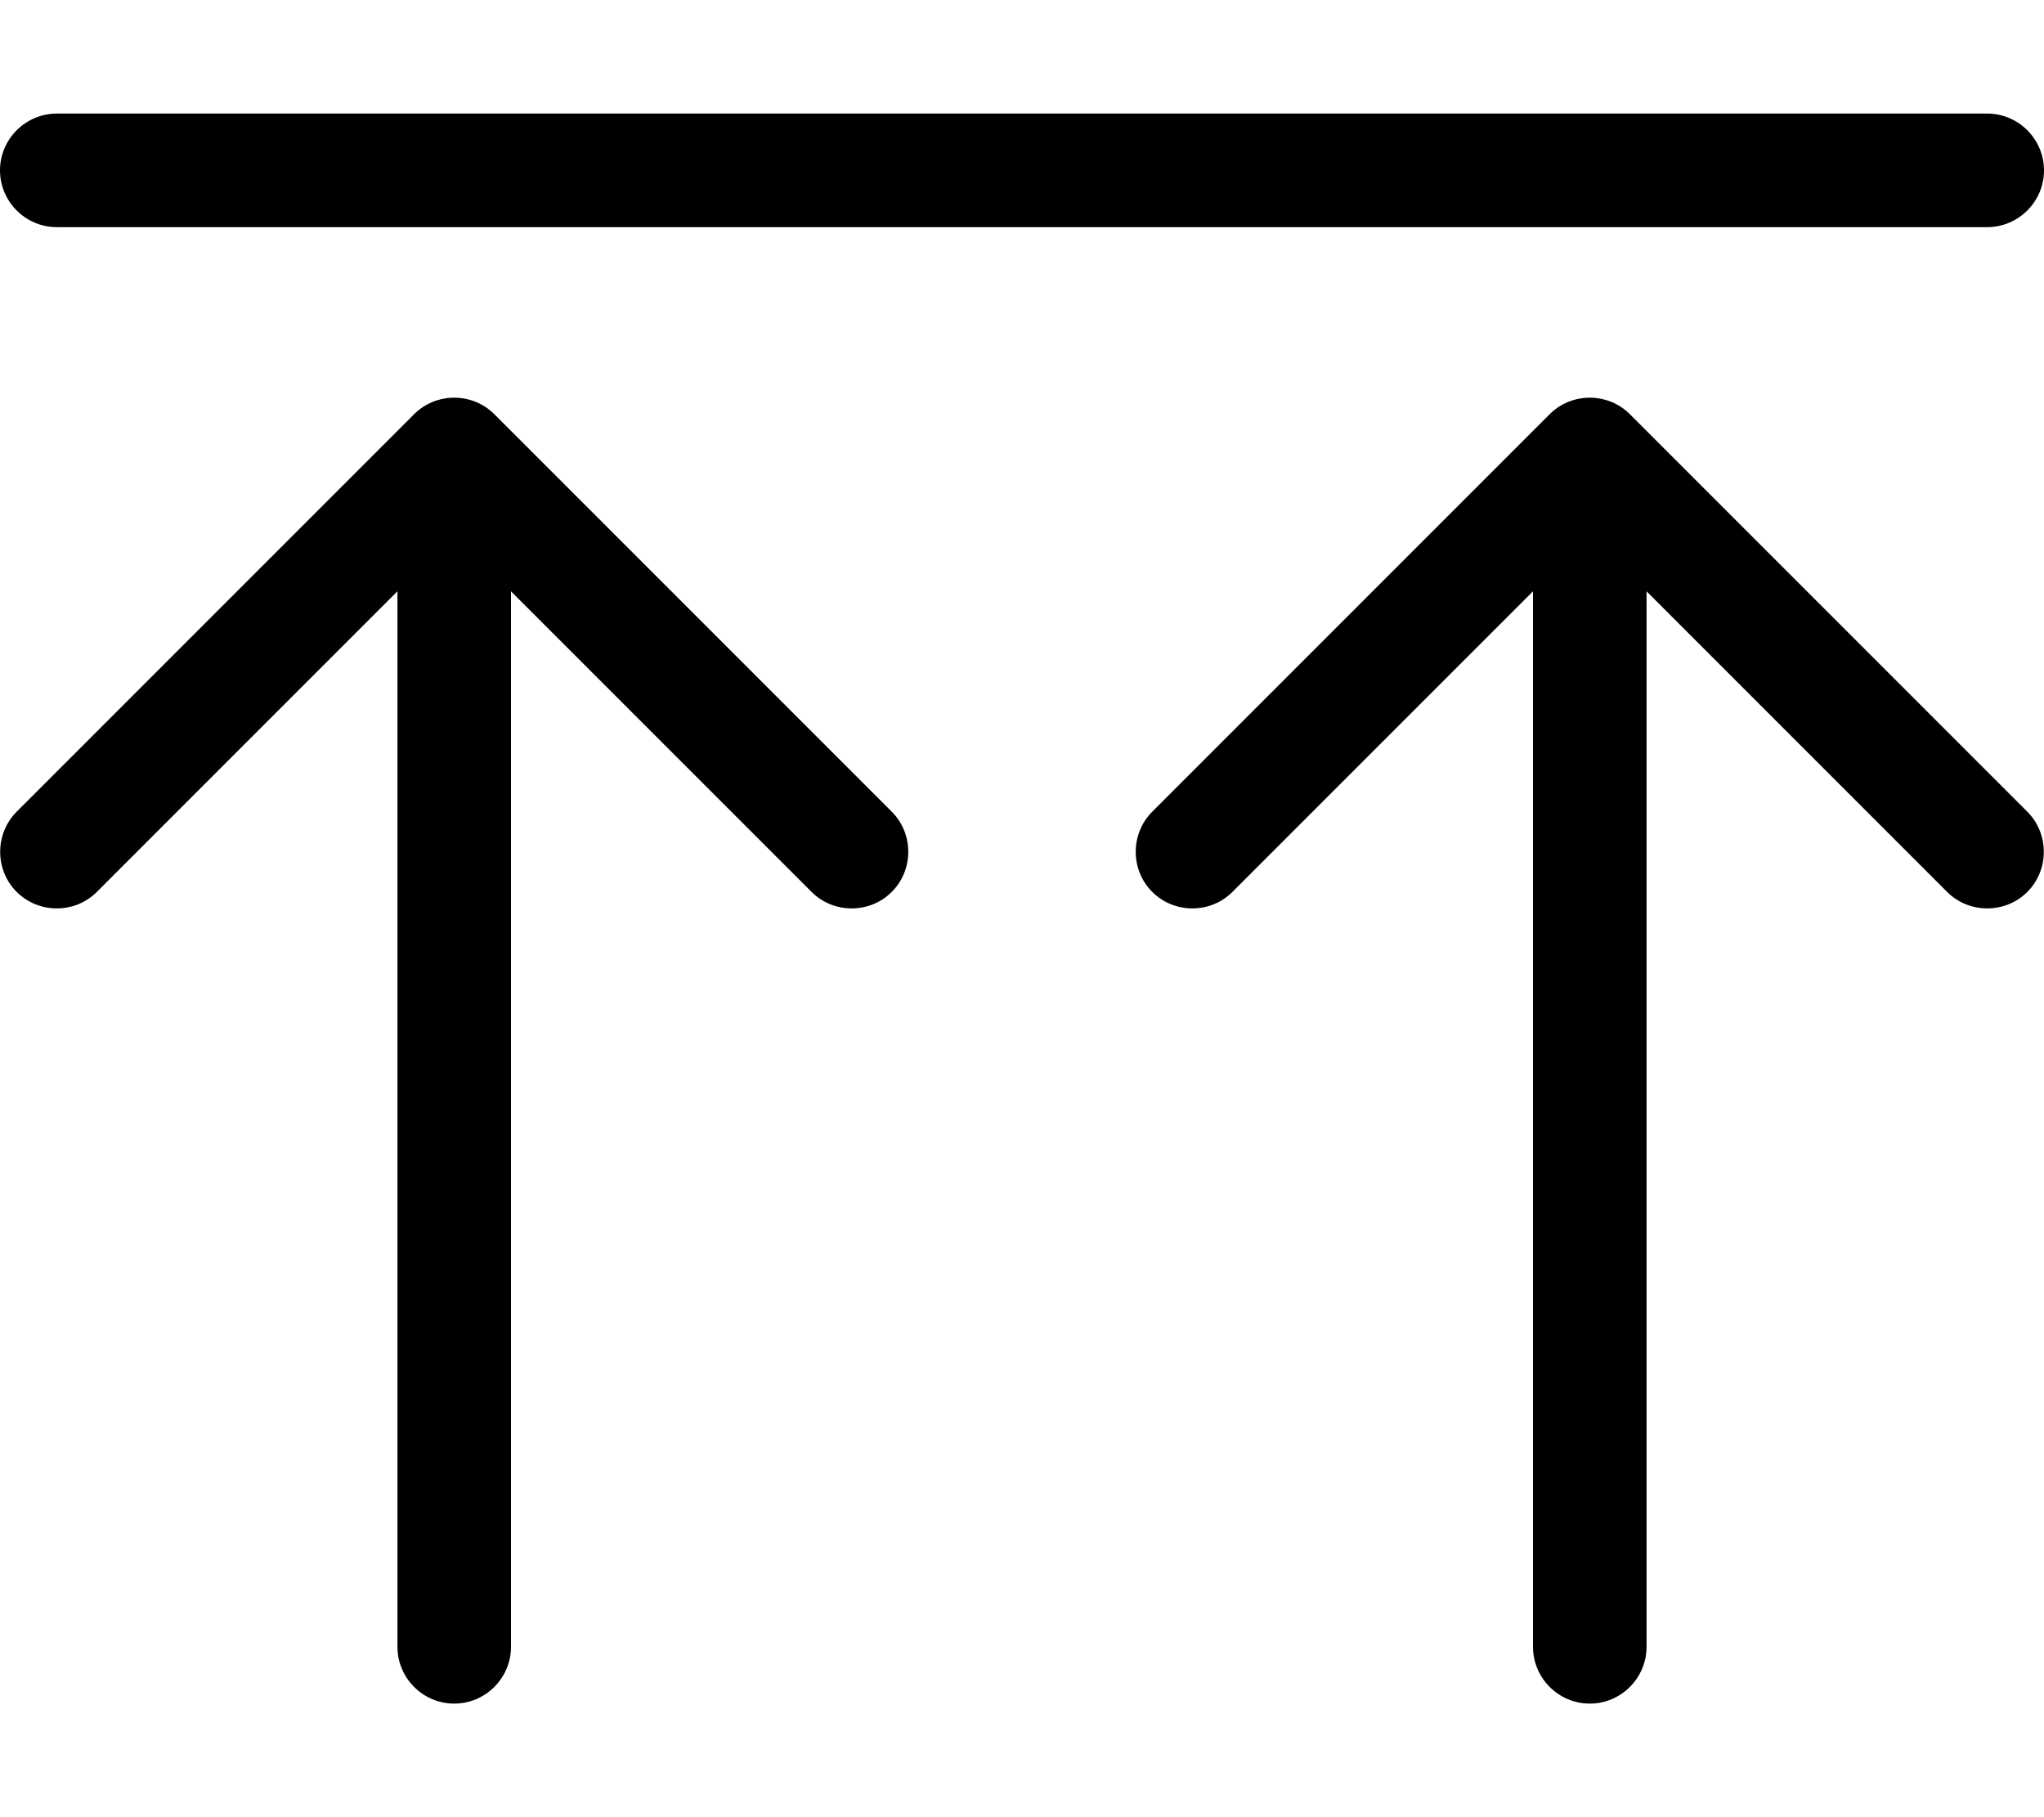 <svg xmlns="http://www.w3.org/2000/svg" viewBox="0 0 576 512"><!--! Font Awesome Pro 6.4.2 by @fontawesome - https://fontawesome.com License - https://fontawesome.com/license (Commercial License) Copyright 2023 Fonticons, Inc. --><path d="M16 64l544 0c8.8 0 16-7.2 16-16s-7.2-16-16-16L16 32C7.2 32 0 39.2 0 48s7.2 16 16 16zM4.7 228.7c-6.2 6.2-6.2 16.4 0 22.6s16.4 6.2 22.6 0L112 166.6 112 464c0 8.8 7.2 16 16 16s16-7.2 16-16l0-297.4 84.7 84.7c6.2 6.2 16.4 6.2 22.6 0s6.2-16.4 0-22.6l-112-112c-6.2-6.2-16.4-6.2-22.6 0l-112 112zm320 22.6c6.2 6.2 16.4 6.2 22.6 0L432 166.6 432 464c0 8.8 7.2 16 16 16s16-7.2 16-16l0-297.4 84.7 84.7c6.2 6.2 16.4 6.2 22.6 0s6.2-16.4 0-22.6l-112-112c-6.2-6.2-16.4-6.2-22.6 0l-112 112c-6.2 6.2-6.2 16.4 0 22.6z"/></svg>